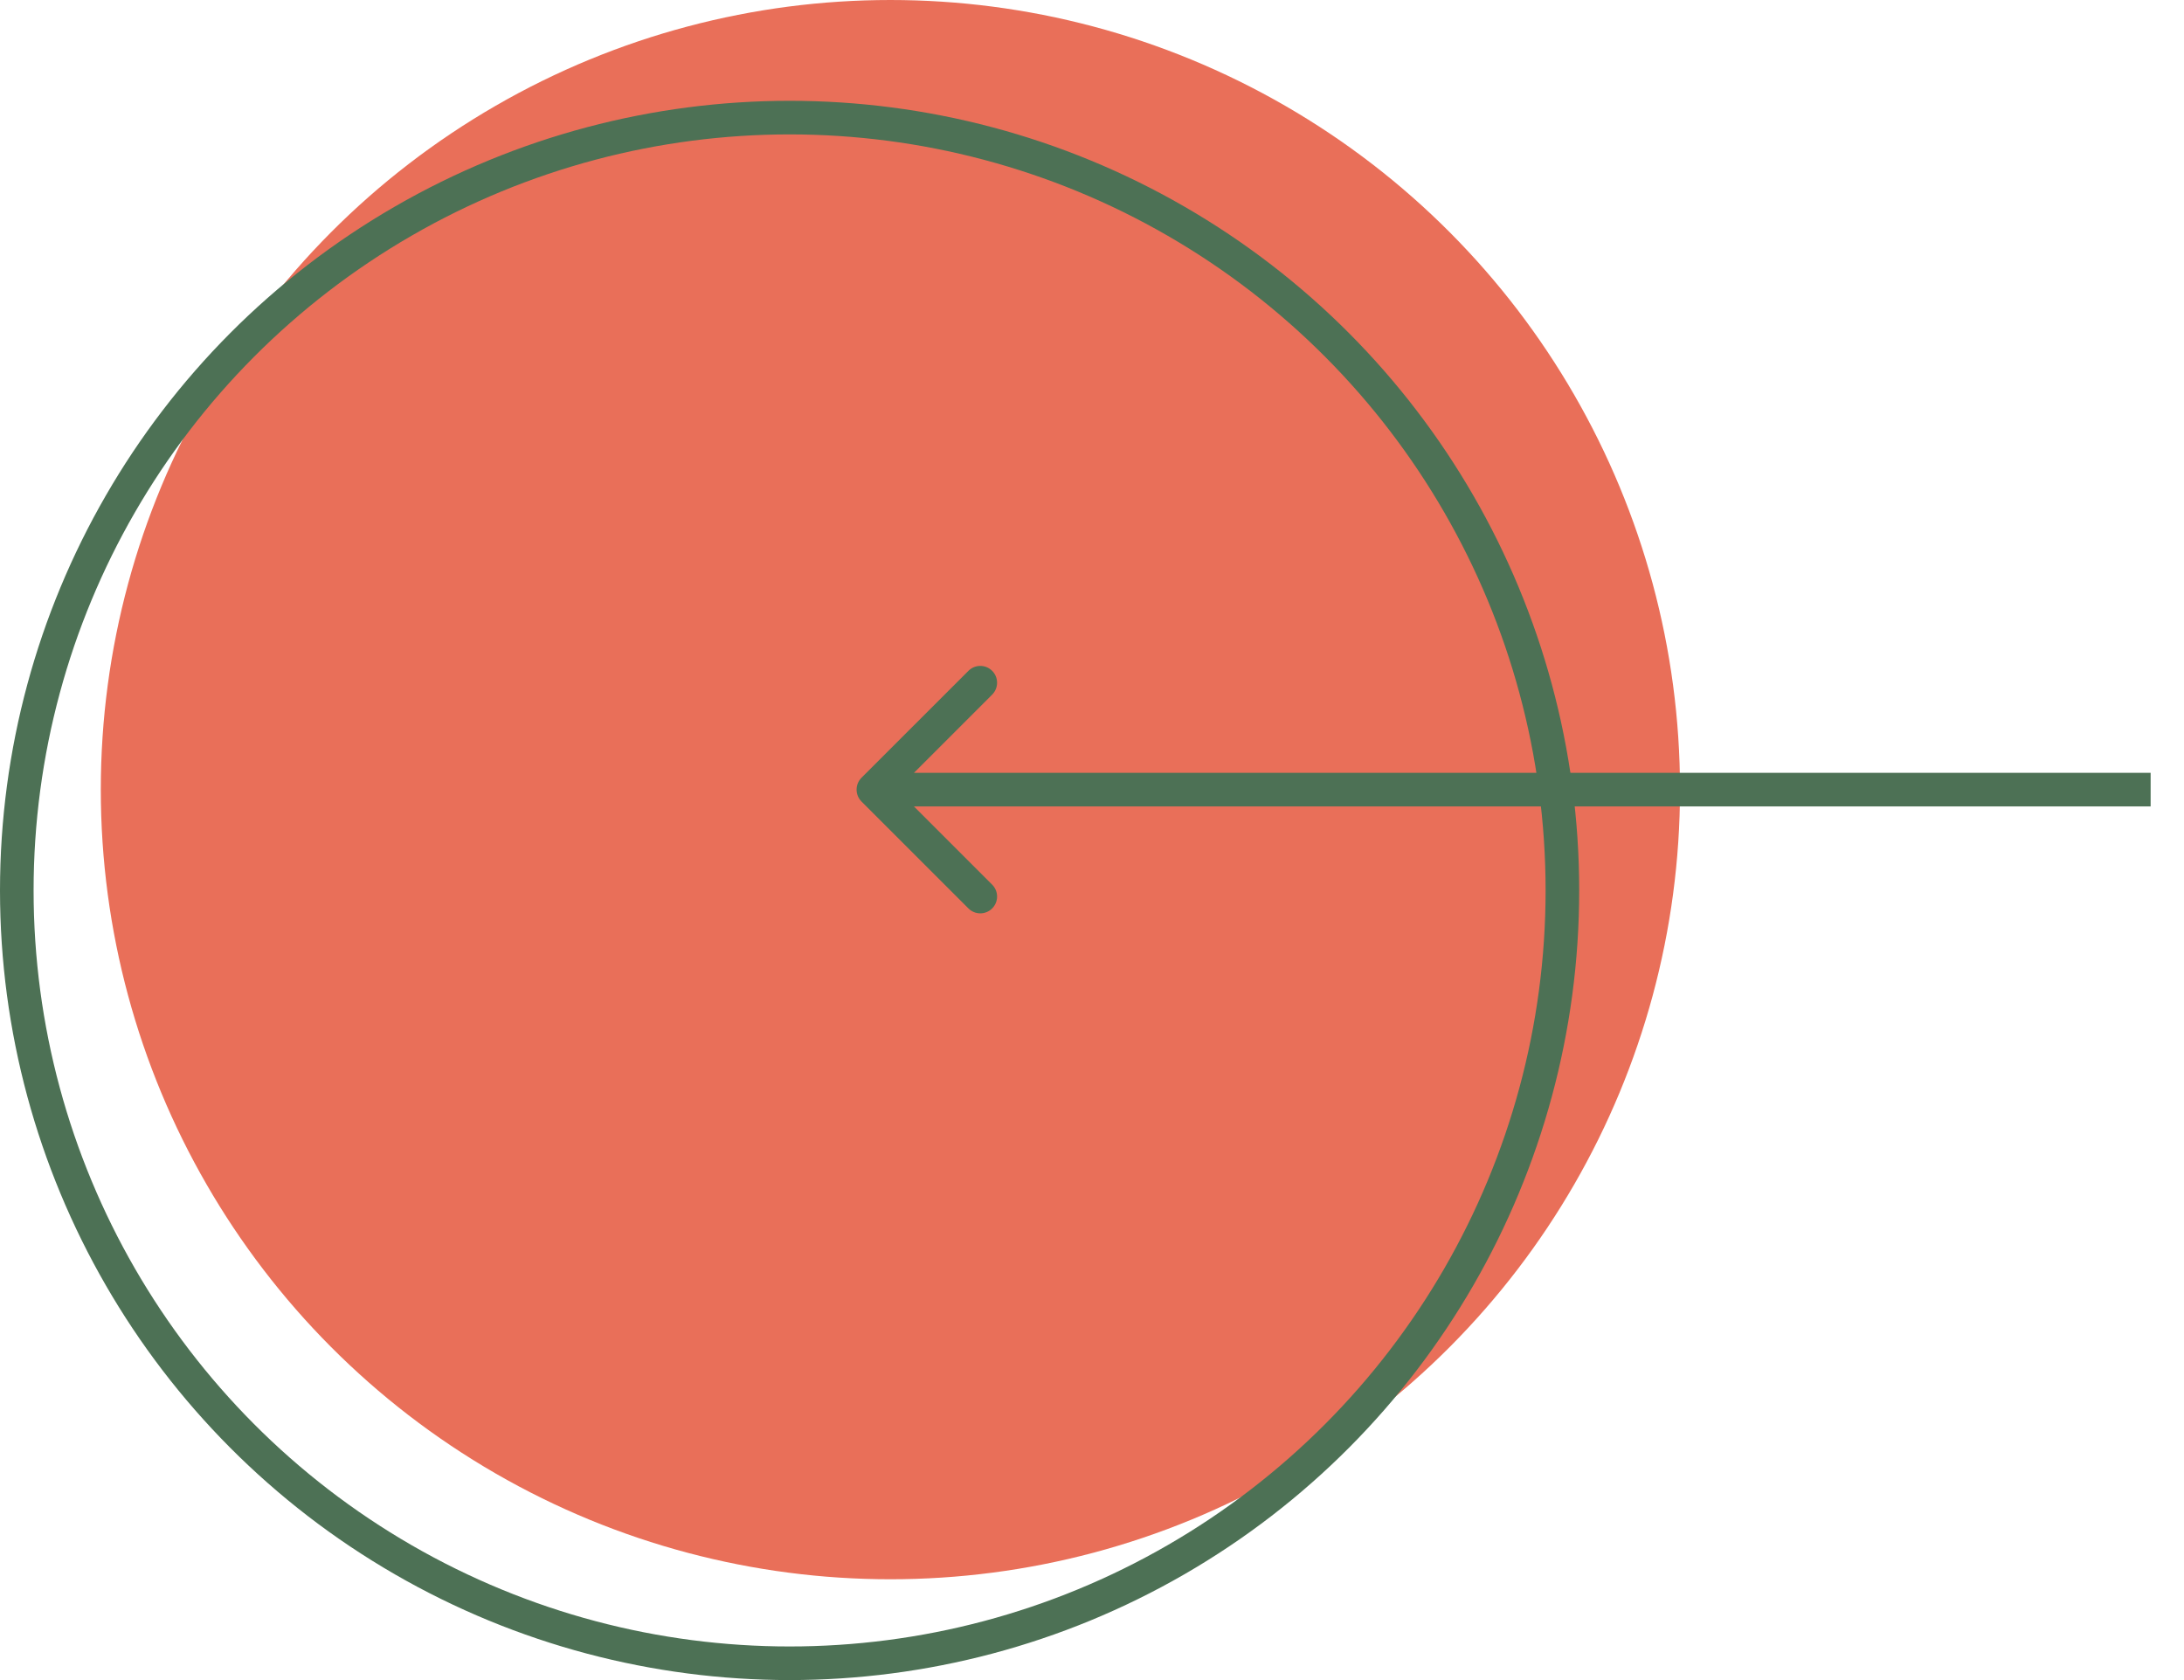 <?xml version="1.0" encoding="UTF-8"?> <svg xmlns="http://www.w3.org/2000/svg" width="65" height="50" viewBox="0 0 65 50" fill="none"> <circle r="23.5" transform="matrix(-1 0 0 1 26.5 23.5)" fill="#E96F59"></circle> <path d="M25.64 23.854C25.445 23.658 25.445 23.342 25.64 23.146L28.822 19.965C29.017 19.769 29.334 19.769 29.529 19.965C29.724 20.16 29.724 20.476 29.529 20.672L26.701 23.5L29.529 26.328C29.724 26.524 29.724 26.84 29.529 27.035C29.334 27.231 29.017 27.231 28.822 27.035L25.64 23.854ZM64.007 24H25.994V23H64.007V24Z" fill="#4D7155"></path> <circle r="23" transform="matrix(-1 0 0 1 23.5 26.5)" stroke="#4D7155"></circle> </svg> 